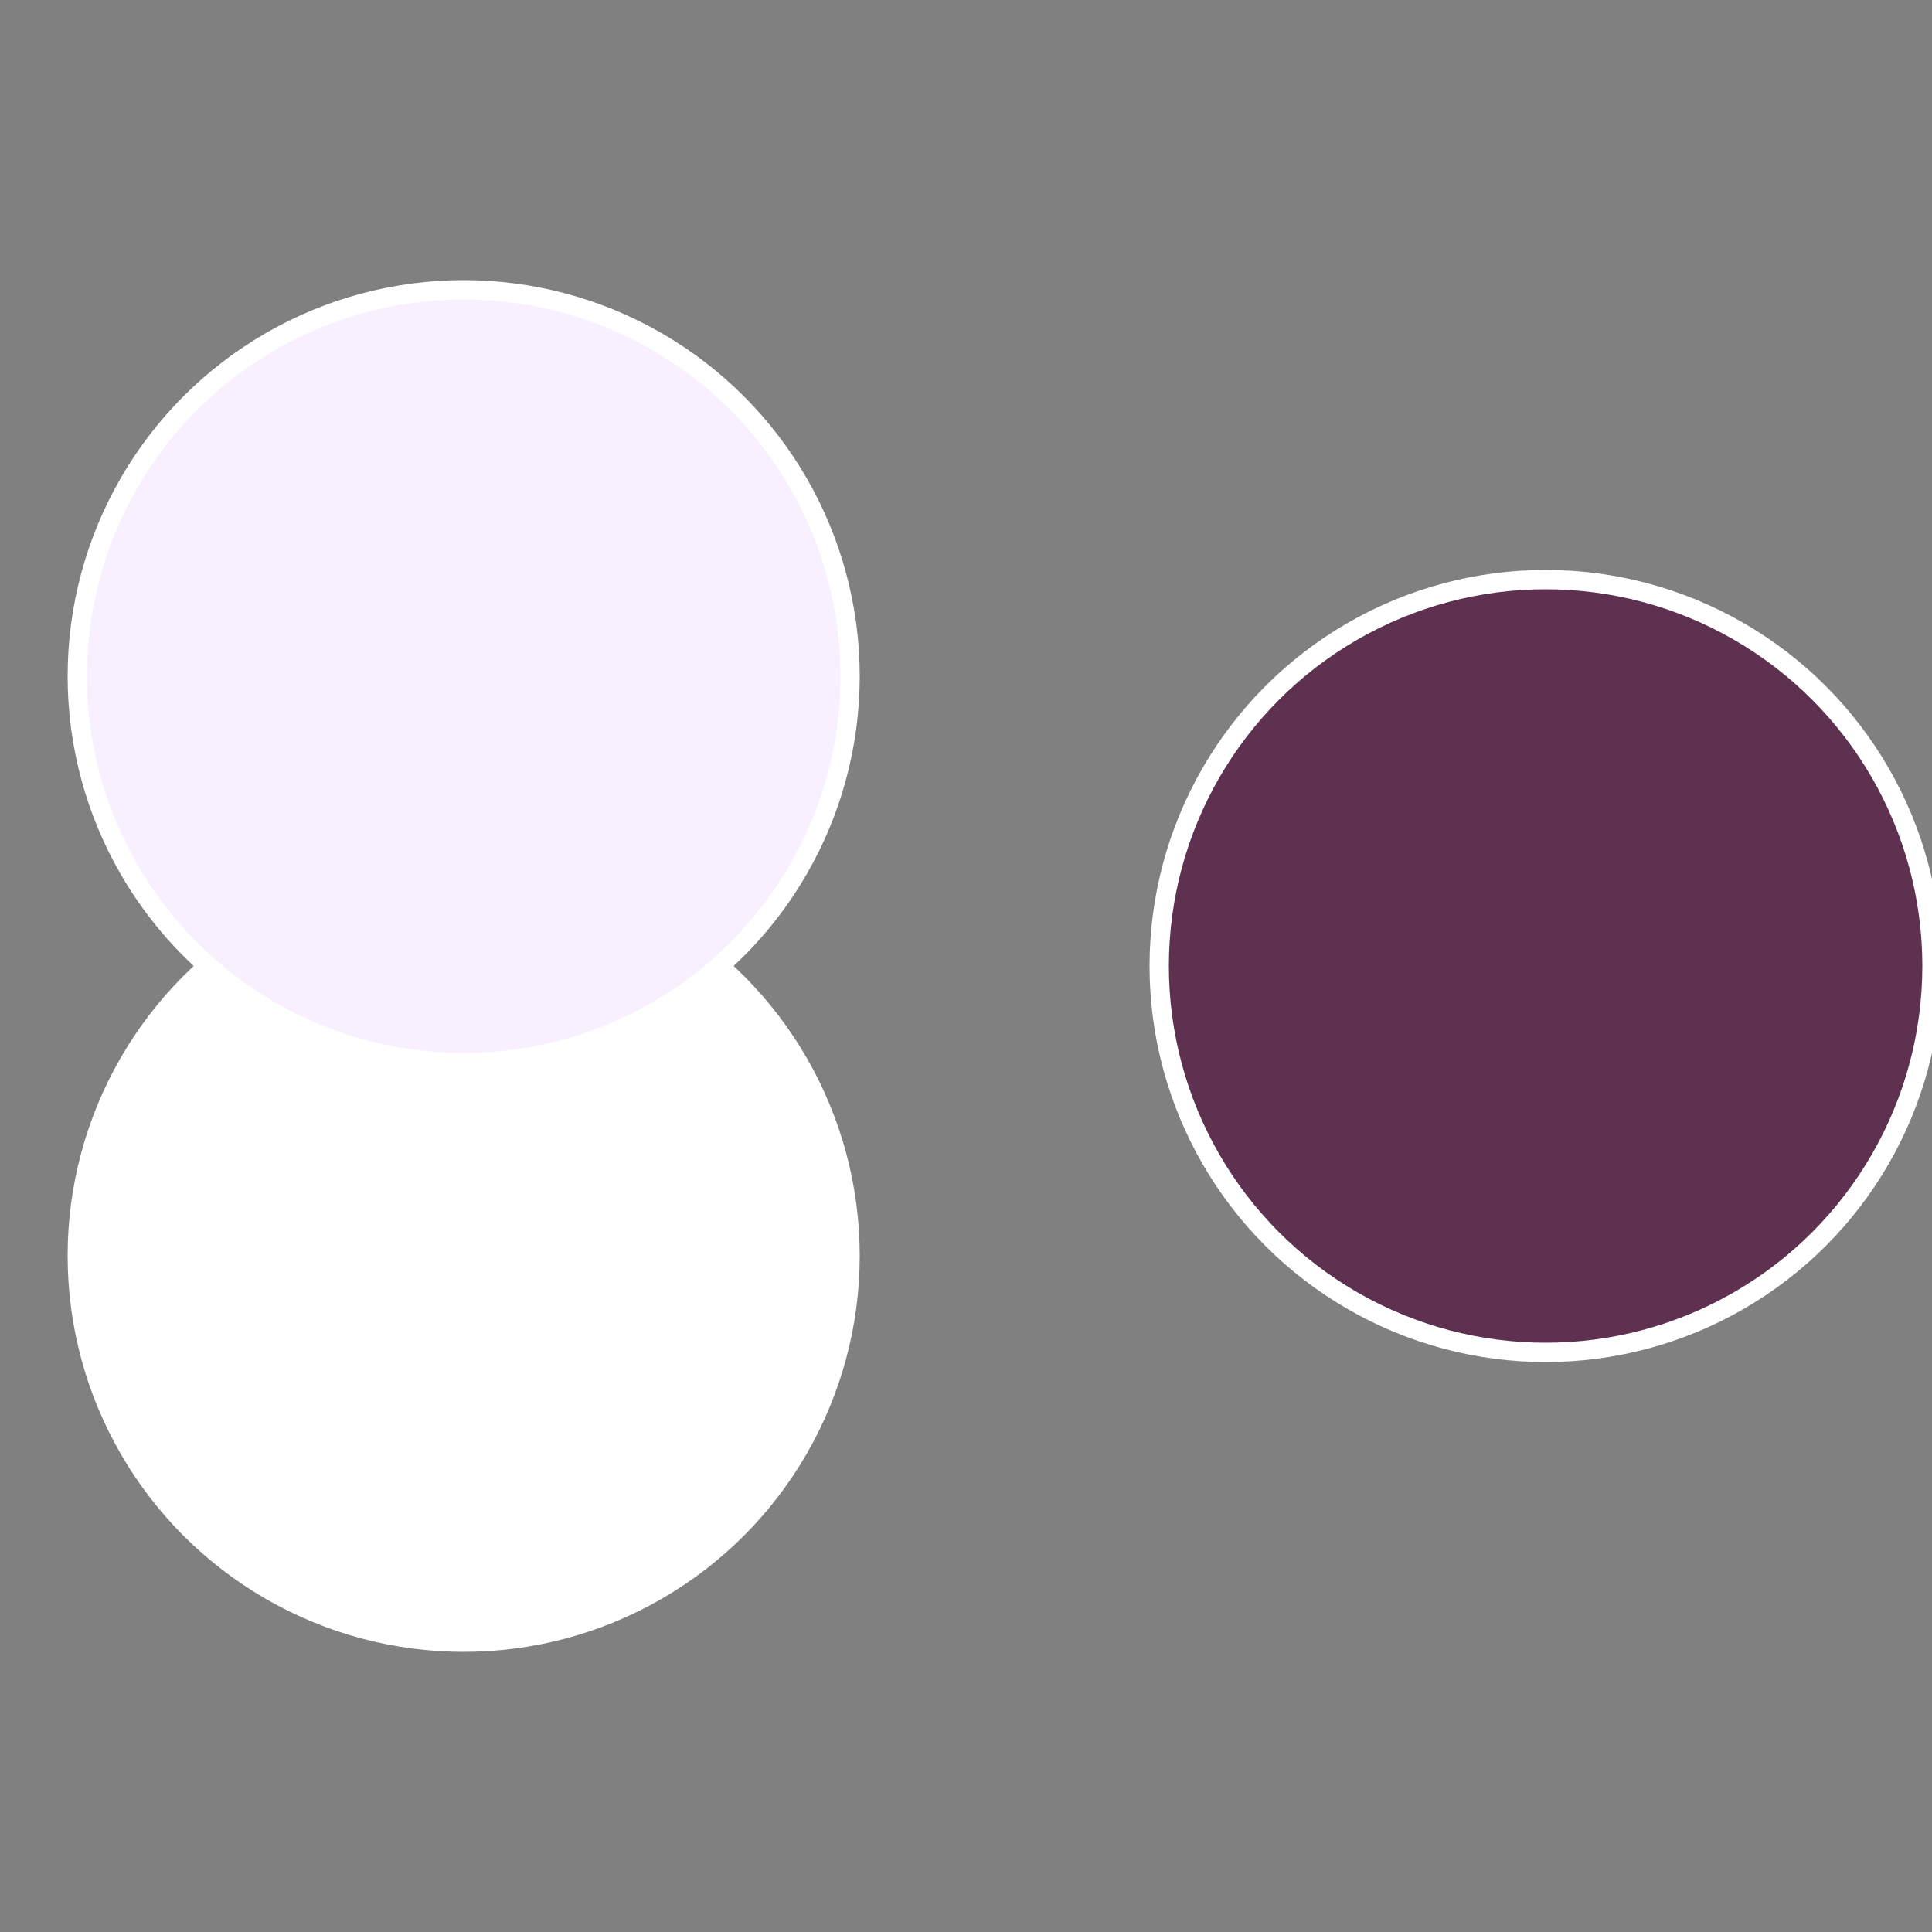 <?xml version="1.0" standalone="no"?>
<svg width="500" height="500" viewBox="-1 -1 2 2" xmlns="http://www.w3.org/2000/svg">
 
                <rect x="-1" y="-1" width="2" height="2" fill="#808080" stroke="none"/>
 
                <circle cx="0.6" cy="0" r="0.4" fill="#5e31505ffffffffffffec09" stroke="#fff" stroke-width="1%" />
             
                <circle cx="-0.52" cy="0.3" r="0.4" fill="#ffffffffffffec09fffffffffffff1801505" stroke="#fff" stroke-width="1%" />
             
                <circle cx="-0.52" cy="-0.3" r="0.4" fill="#f8effffffffffffec091505" stroke="#fff" stroke-width="1%" />
            </svg>
